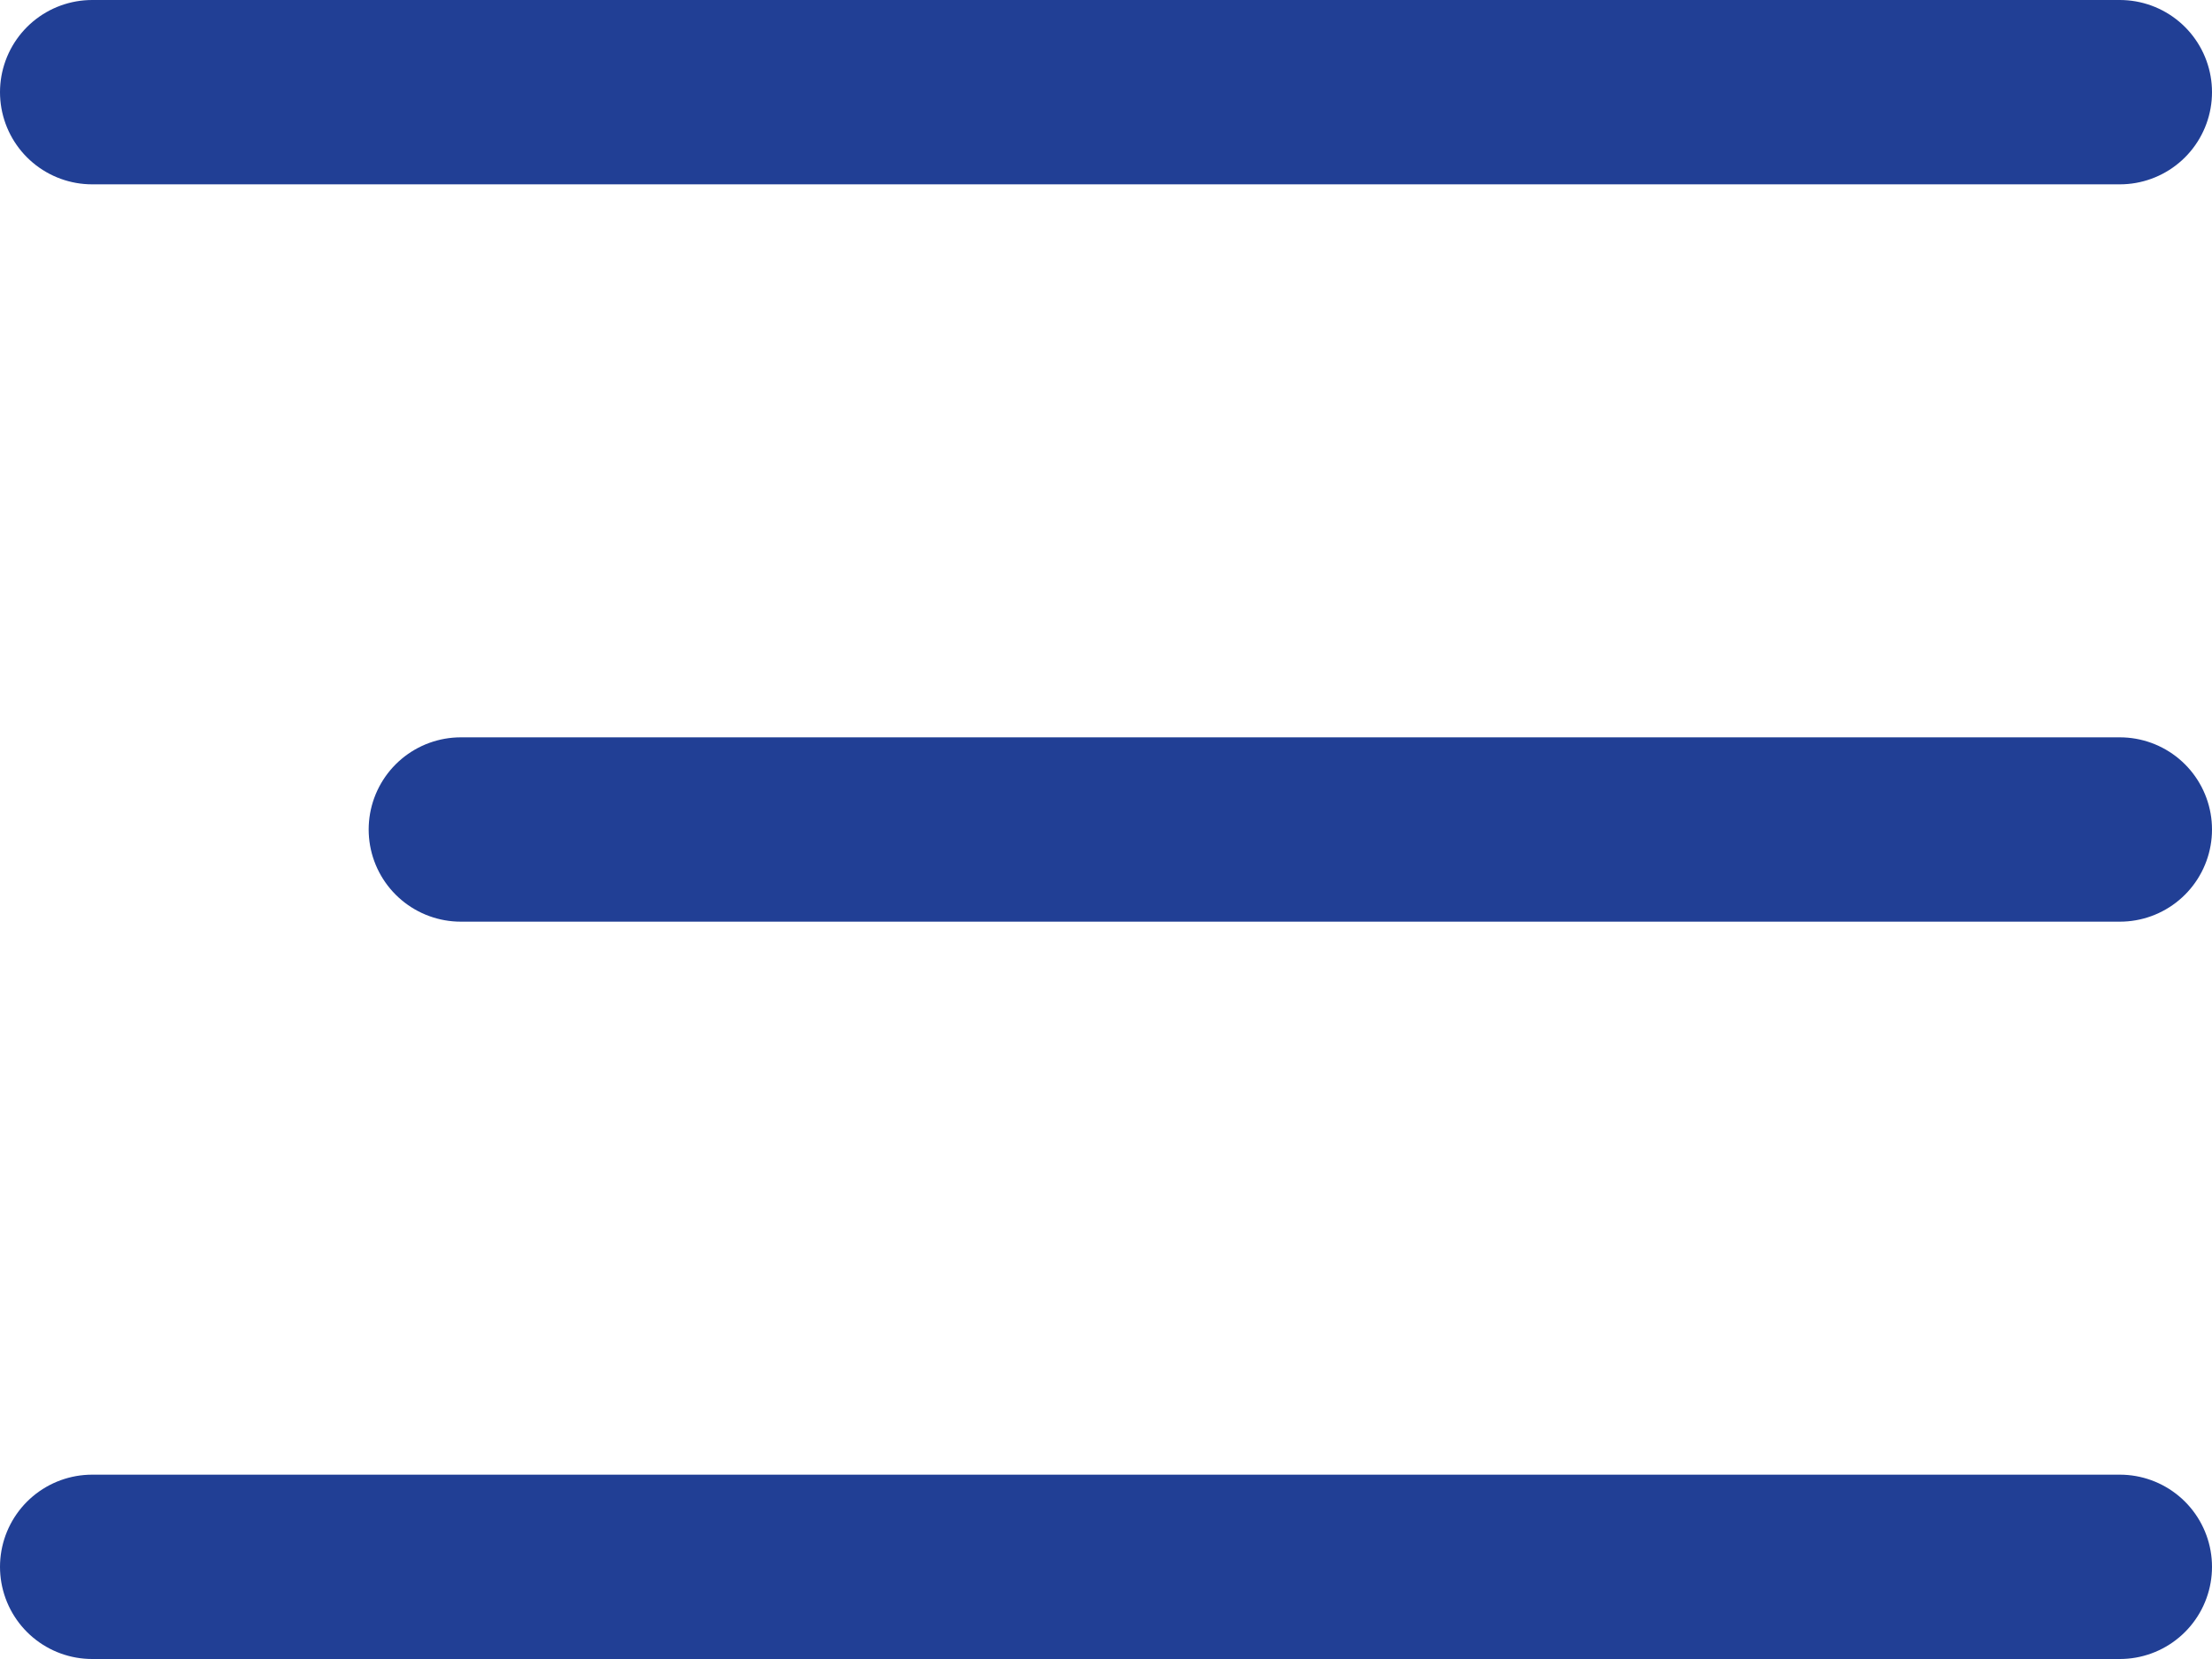<?xml version="1.0" encoding="UTF-8"?> <svg xmlns="http://www.w3.org/2000/svg" width="24" height="18" viewBox="0 0 24 18" fill="none"><path d="M23 1L1 1M23 17L1 17M23 9L5 9" stroke="#213F95" stroke-width="2" stroke-linecap="round"></path></svg> 